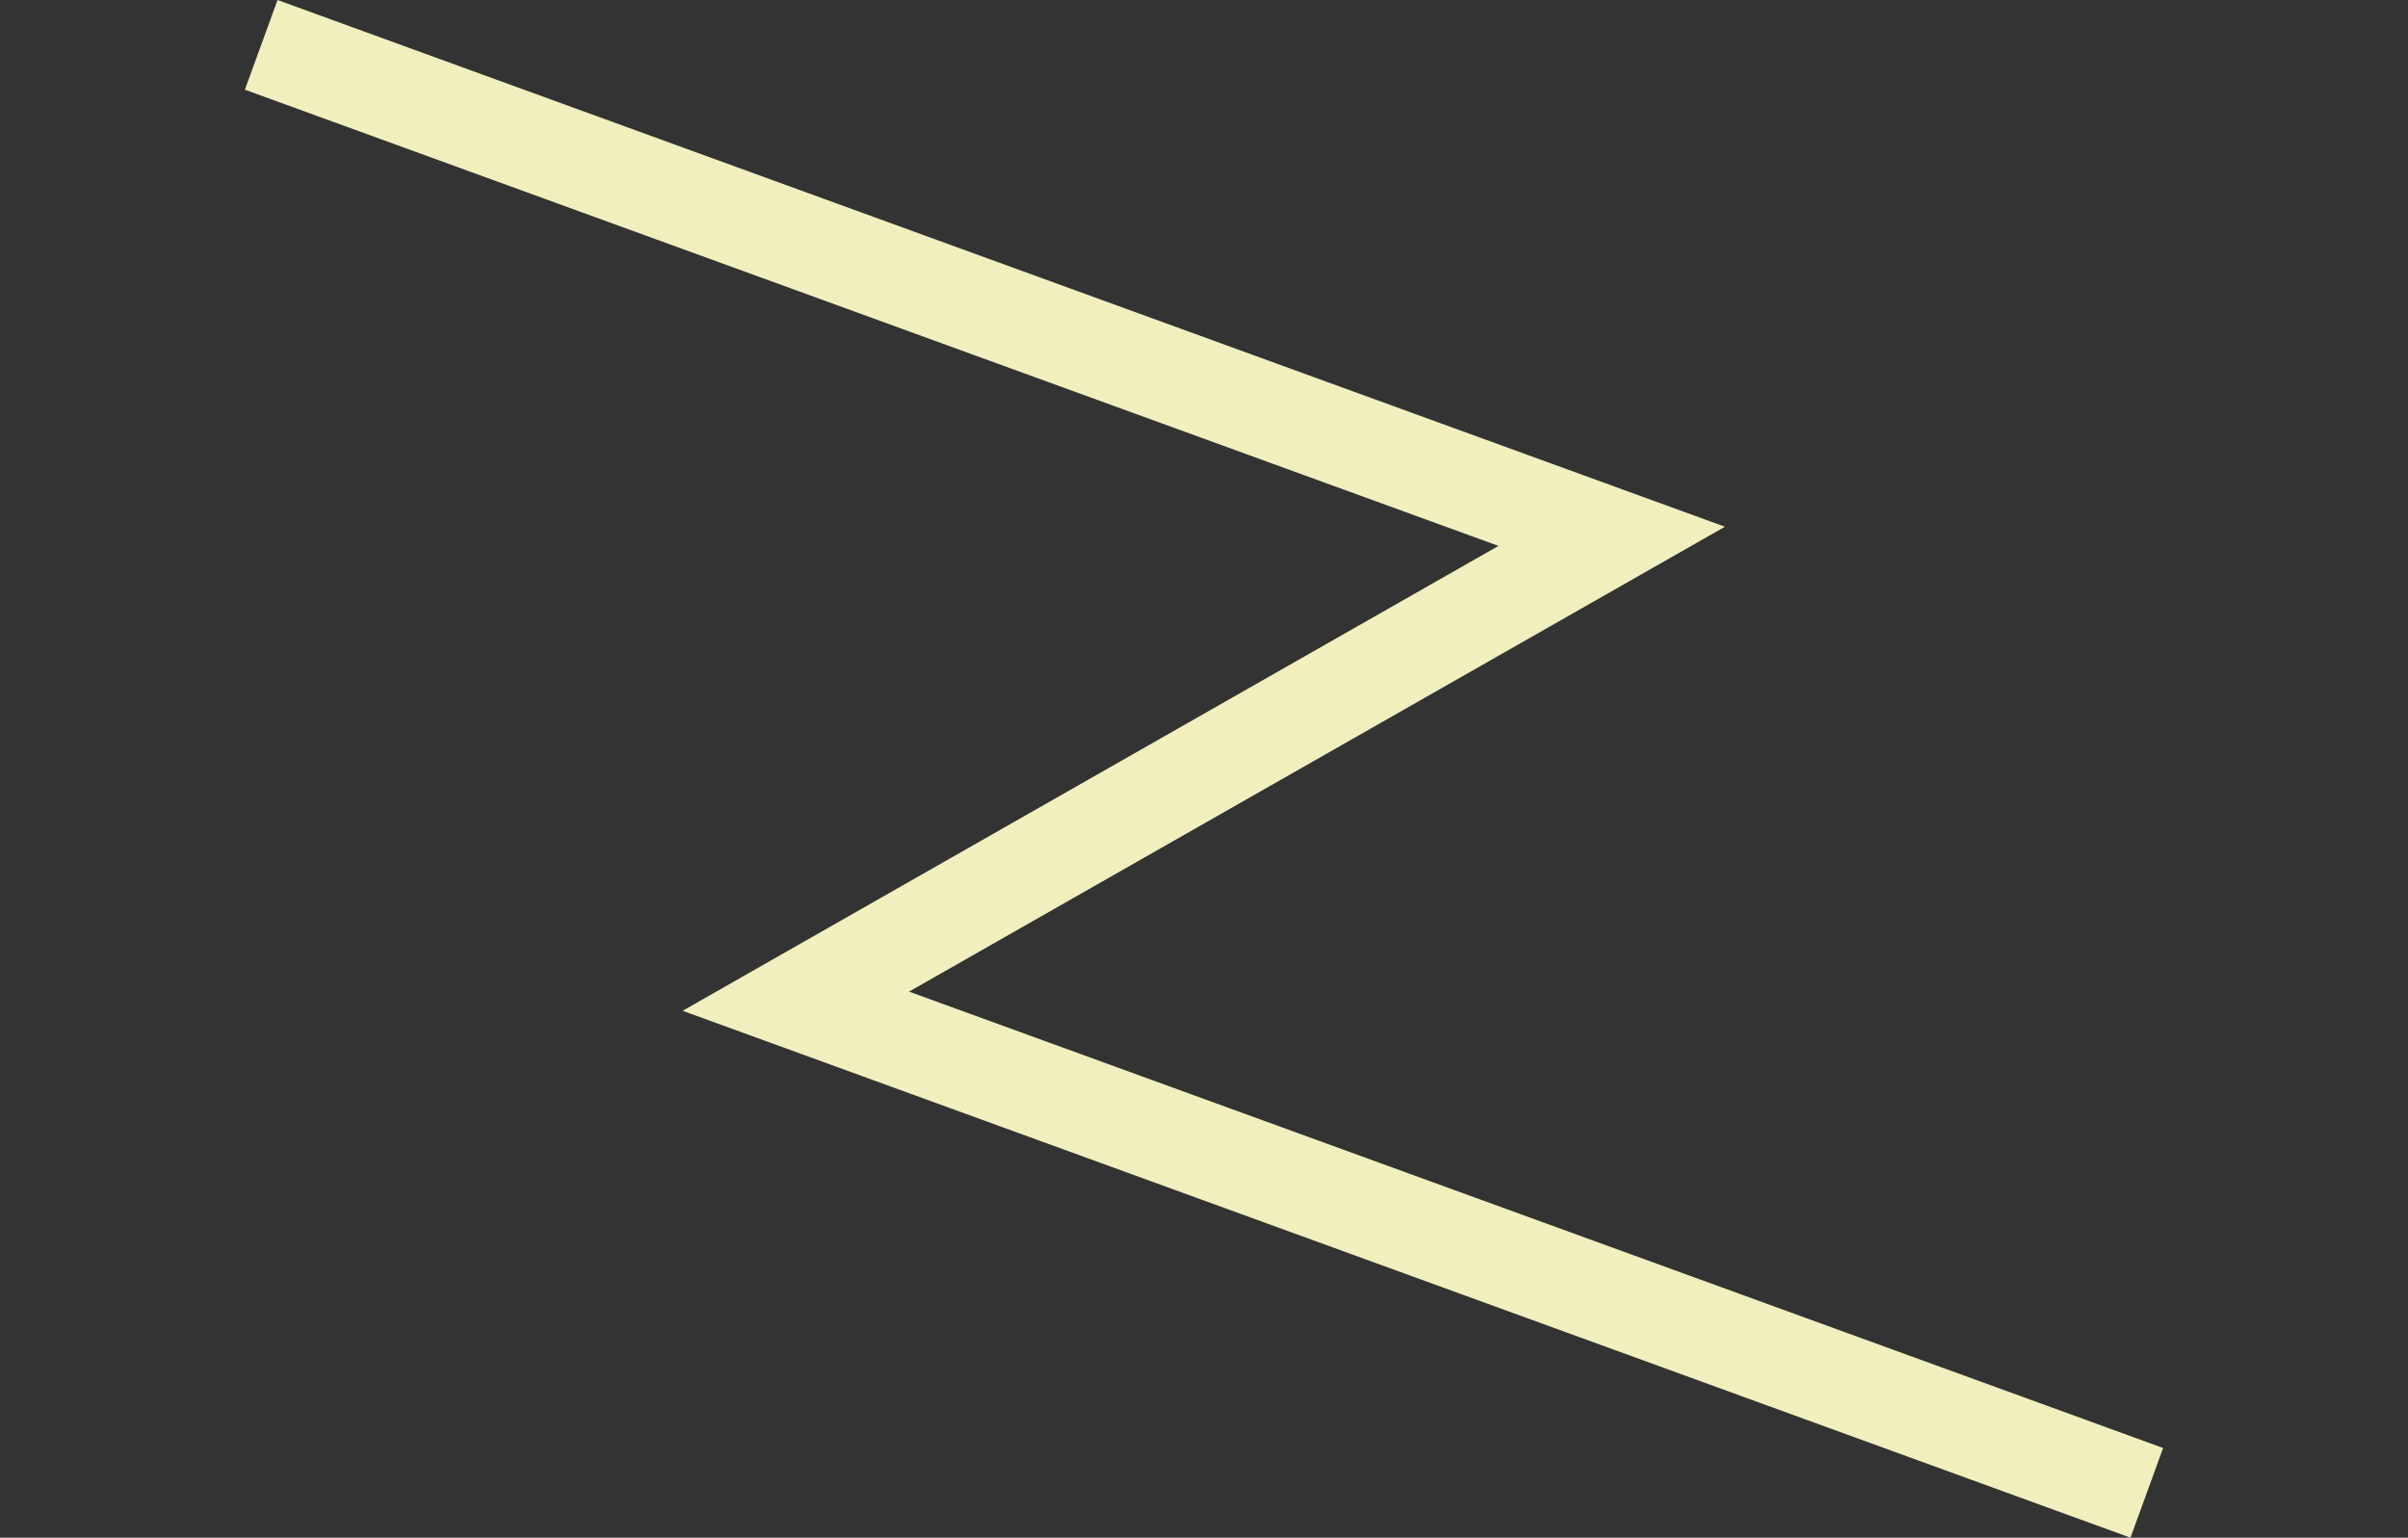 <svg xmlns="http://www.w3.org/2000/svg" width="403.598" height="257.766" viewBox="0 0 403.598 257.766"><rect x="0" y="0" width="403.598" height="257.766" fill="#333333" stroke="none"/><g transform="translate(194.789 -612.482)"><g transform="translate(-151.01 620) rotate(20)"><path d="M0,0H240.881L139.037,120H380" transform="translate(0 0)" fill="none" stroke="#f1efbe" stroke-miterlimit="10" stroke-width="16"/></g></g></svg>
